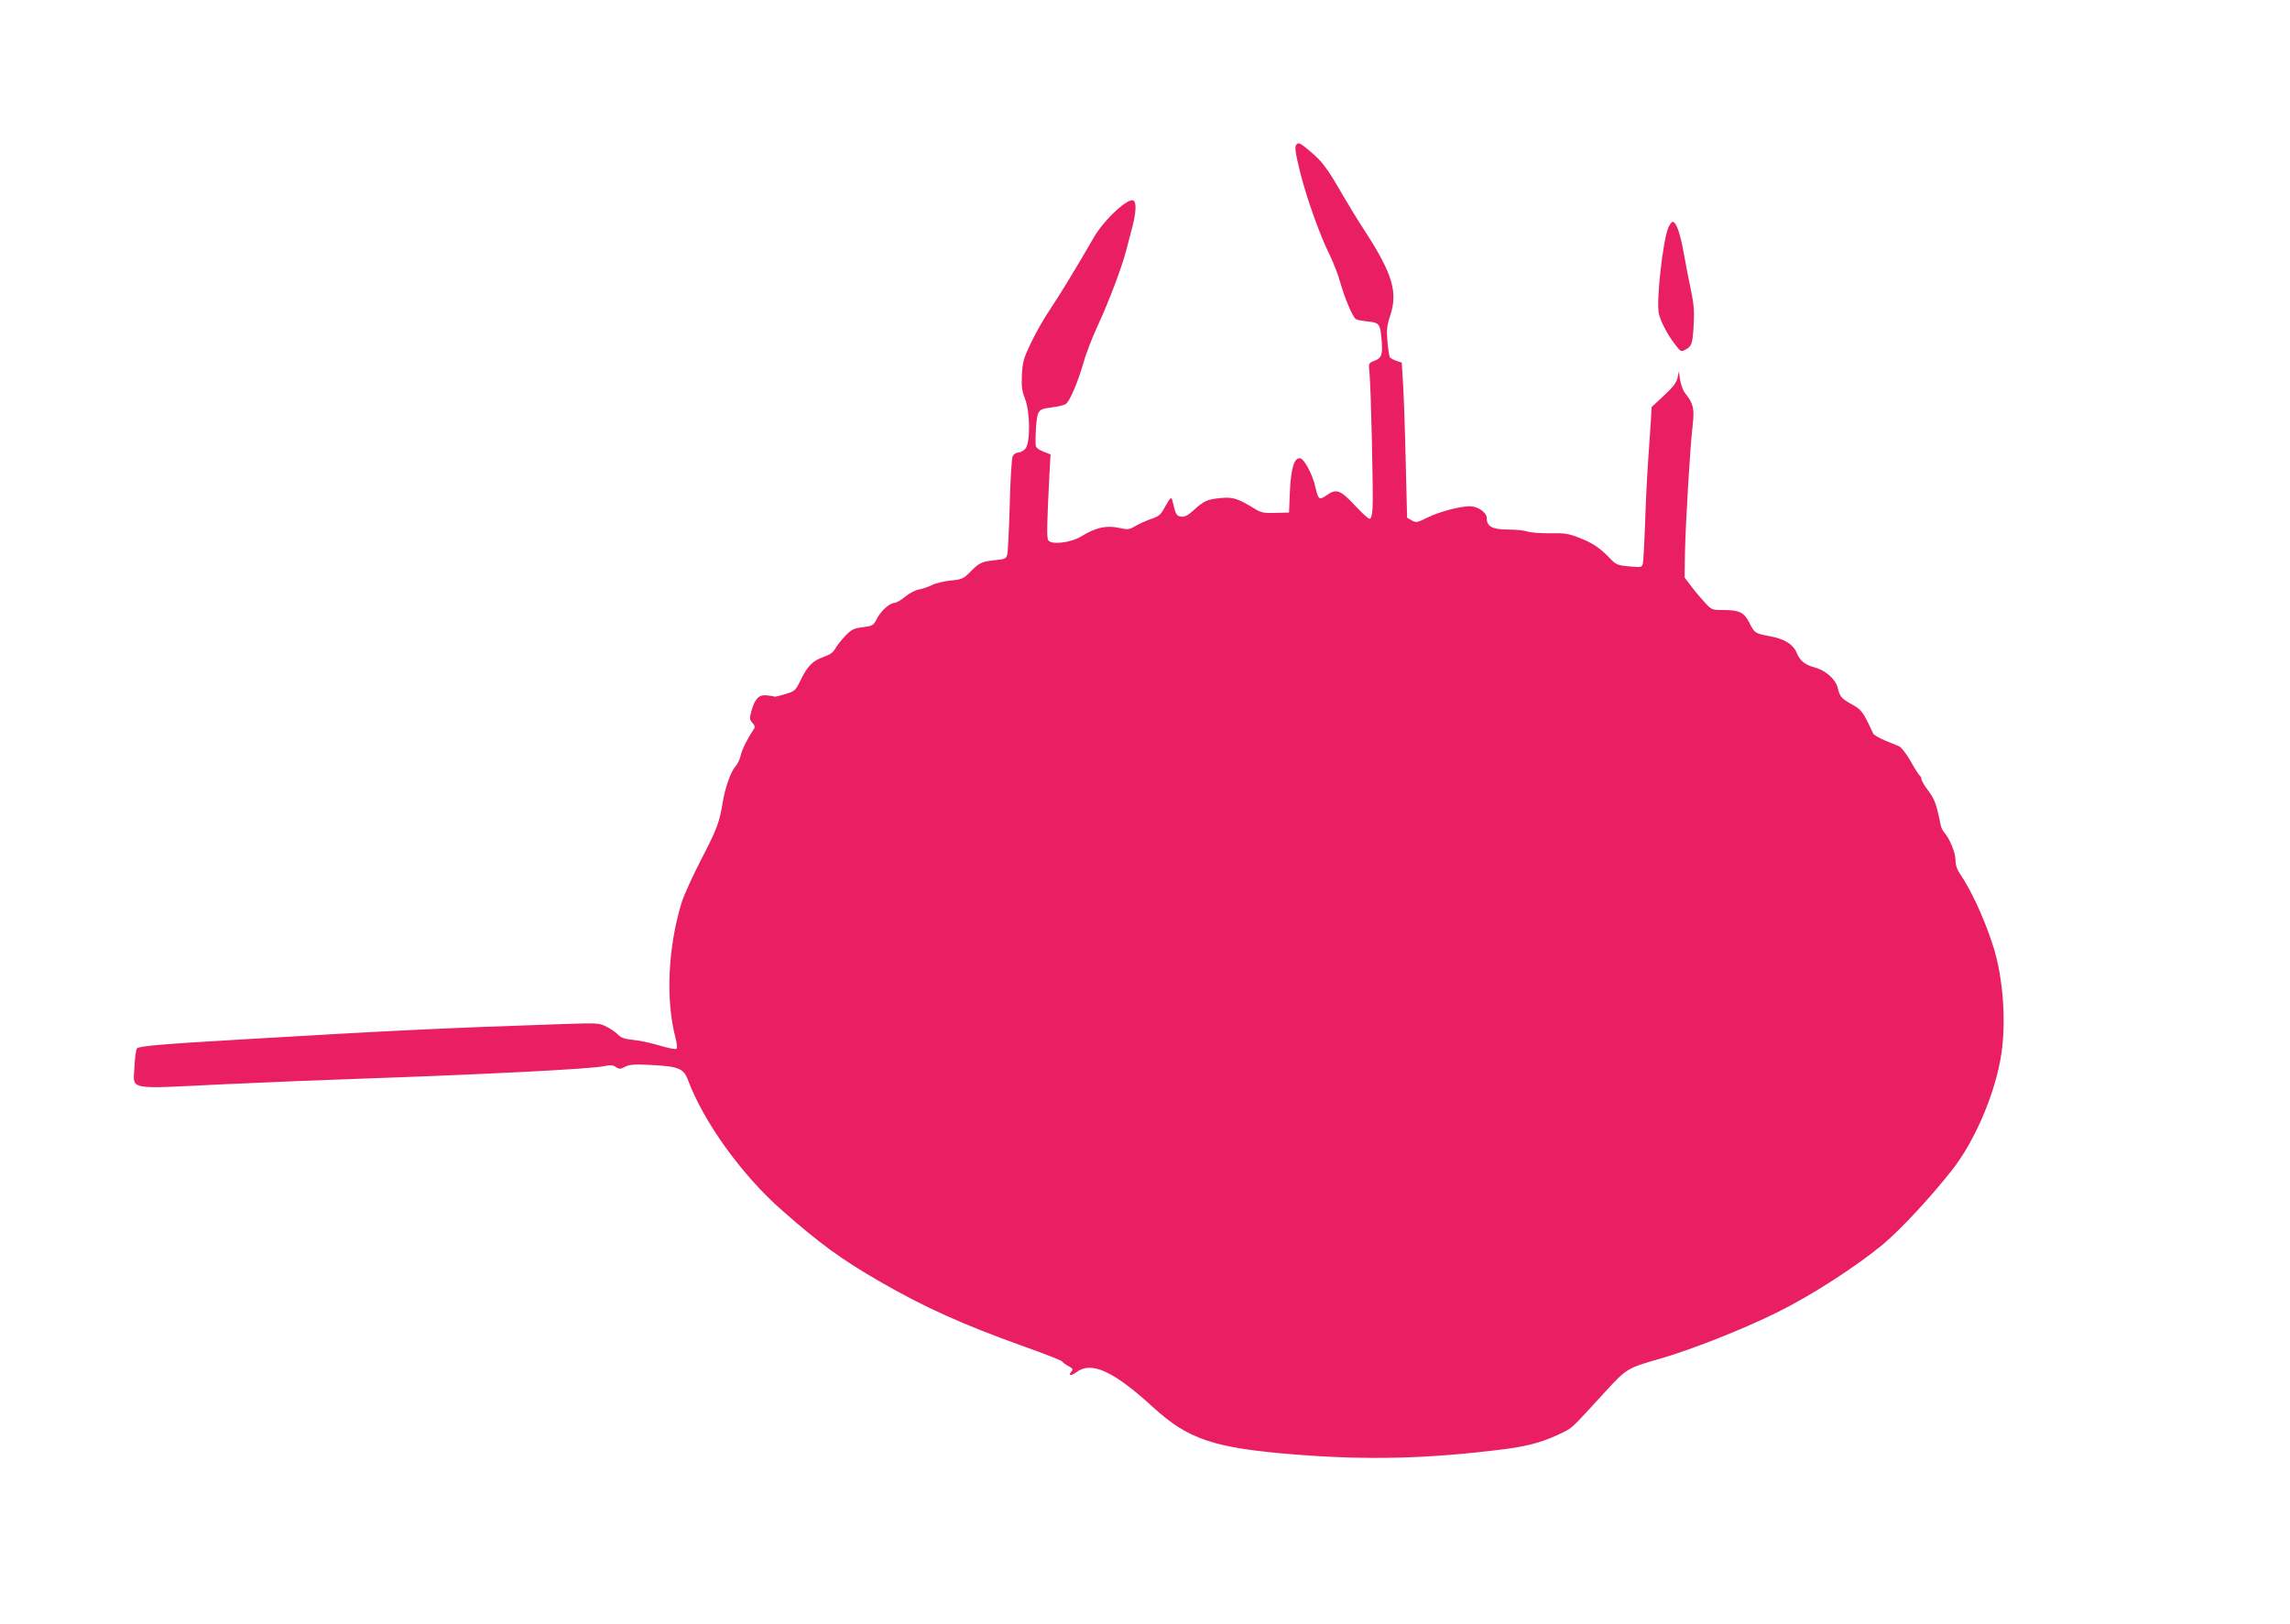 <?xml version="1.0" standalone="no"?>
<!DOCTYPE svg PUBLIC "-//W3C//DTD SVG 20010904//EN"
 "http://www.w3.org/TR/2001/REC-SVG-20010904/DTD/svg10.dtd">
<svg version="1.0" xmlns="http://www.w3.org/2000/svg"
 width="1280pt" height="908pt" viewBox="0 0 1280 908"
 preserveAspectRatio="xMidYMid meet">
<g transform="translate(0,908) scale(0.1,-0.1)"
fill="#e91e63" stroke="none">
<path d="M7247 8273 c-12 -12 -7 -46 22 -163 36 -141 110 -349 162 -452 21
-43 48 -112 60 -155 24 -87 70 -196 88 -207 6 -4 36 -10 67 -13 65 -7 69 -13
77 -109 6 -80 -1 -97 -46 -113 -27 -11 -28 -12 -22 -68 8 -78 22 -684 17 -755
-3 -39 -8 -58 -17 -58 -7 0 -43 33 -80 73 -82 88 -105 97 -158 60 -44 -31 -48
-28 -66 50 -15 65 -61 151 -83 155 -33 6 -52 -53 -58 -183 l-5 -120 -75 -2
c-64 -2 -81 1 -115 22 -96 59 -124 68 -193 61 -76 -8 -92 -15 -150 -68 -31
-29 -50 -38 -69 -36 -27 3 -32 13 -48 82 -7 33 -11 30 -46 -32 -21 -40 -33
-49 -75 -63 -27 -9 -66 -27 -87 -39 -35 -21 -42 -22 -96 -10 -68 14 -127 1
-207 -48 -58 -36 -167 -49 -185 -22 -9 14 -7 98 7 372 l6 108 -41 16 c-24 9
-41 23 -42 33 -3 67 4 160 14 181 11 21 22 26 77 33 35 4 71 13 79 20 22 18
67 124 96 226 14 51 50 145 80 209 64 138 137 332 160 423 9 35 23 87 30 114
24 88 29 149 12 163 -27 23 -166 -106 -223 -205 -91 -159 -195 -329 -245 -403
-32 -47 -79 -129 -105 -184 -42 -87 -48 -107 -52 -180 -3 -66 0 -91 17 -134
30 -76 31 -252 1 -282 -11 -11 -29 -20 -40 -20 -10 0 -24 -9 -29 -19 -6 -10
-14 -133 -17 -272 -4 -140 -10 -265 -14 -279 -6 -22 -13 -26 -66 -31 -77 -8
-91 -15 -140 -65 -38 -39 -47 -43 -110 -49 -38 -4 -85 -15 -104 -25 -19 -10
-52 -21 -72 -25 -21 -3 -55 -21 -78 -40 -23 -19 -50 -35 -60 -35 -27 0 -78
-46 -100 -91 -18 -35 -23 -38 -77 -45 -50 -6 -63 -12 -98 -48 -22 -23 -47 -55
-56 -71 -11 -21 -30 -35 -65 -47 -61 -21 -90 -50 -129 -130 -29 -59 -32 -62
-87 -78 -31 -10 -59 -16 -60 -14 -2 2 -21 5 -41 7 -45 5 -67 -17 -87 -88 -11
-41 -11 -47 6 -66 14 -16 16 -24 6 -37 -33 -49 -64 -110 -72 -145 -4 -21 -18
-49 -29 -61 -25 -27 -57 -115 -71 -199 -19 -116 -33 -152 -121 -322 -48 -93
-97 -201 -109 -240 -77 -252 -90 -546 -34 -757 7 -29 10 -56 6 -60 -5 -5 -46
3 -93 17 -46 14 -113 29 -148 32 -49 5 -70 12 -86 29 -11 12 -40 32 -63 44
-42 22 -49 22 -240 16 -684 -23 -968 -37 -1797 -86 -448 -26 -576 -37 -589
-50 -5 -5 -12 -49 -14 -97 -6 -141 -57 -130 494 -104 258 12 600 26 759 31
696 24 1288 54 1368 70 38 8 53 7 69 -4 18 -13 25 -13 52 1 25 13 52 15 147
10 151 -8 180 -19 204 -83 88 -236 301 -531 522 -726 217 -191 334 -276 548
-400 249 -144 468 -243 810 -365 116 -41 212 -79 213 -84 2 -5 17 -16 34 -25
24 -13 27 -18 17 -30 -21 -25 -2 -27 31 -2 82 60 207 2 425 -198 197 -180 340
-228 790 -264 410 -33 749 -24 1170 29 148 19 232 44 345 101 38 20 45 26 223
221 118 129 124 132 302 183 174 50 465 164 660 261 187 92 435 252 587 377
100 83 269 265 390 419 121 155 228 398 268 609 37 191 20 463 -42 650 -48
148 -119 302 -184 398 -16 23 -24 49 -24 77 0 40 -33 119 -65 155 -7 8 -16 26
-18 40 -23 115 -33 142 -68 189 -22 28 -39 58 -39 66 0 7 -4 16 -9 19 -5 3
-28 39 -51 80 -23 41 -52 78 -64 84 -11 5 -48 20 -80 33 -32 13 -62 31 -66 39
-56 121 -64 132 -116 161 -64 36 -69 43 -83 97 -13 48 -68 95 -130 112 -52 14
-80 37 -97 78 -20 50 -67 80 -153 96 -83 16 -83 16 -114 77 -28 55 -55 69
-141 69 -66 0 -69 1 -103 38 -19 20 -54 61 -76 90 l-41 54 2 131 c3 165 29
603 43 718 11 94 4 124 -41 180 -12 14 -24 47 -29 75 l-7 49 -7 -36 c-6 -27
-24 -52 -76 -100 l-69 -64 -6 -100 c-4 -55 -11 -161 -16 -235 -5 -74 -12 -220
-15 -325 -4 -104 -9 -201 -12 -214 -6 -23 -8 -23 -77 -17 -66 6 -74 10 -108
46 -56 58 -96 85 -171 114 -58 23 -81 27 -165 25 -53 0 -110 4 -125 10 -16 6
-64 11 -108 11 -88 0 -119 17 -119 65 0 31 -50 65 -95 65 -54 0 -169 -30 -234
-62 -59 -29 -66 -31 -90 -17 l-26 15 -8 324 c-4 179 -11 374 -15 434 l-7 109
-30 10 c-16 6 -33 14 -36 20 -4 5 -10 45 -14 88 -5 67 -3 90 16 146 43 131 12
234 -143 473 -41 63 -96 153 -123 200 -83 145 -115 188 -177 240 -60 51 -69
55 -81 43z"/>
<path d="M9325 7807 c-31 -74 -68 -412 -53 -479 10 -47 52 -125 96 -180 26
-34 29 -35 54 -22 34 18 39 33 45 140 4 70 1 114 -15 190 -12 54 -30 150 -41
211 -20 112 -42 173 -62 173 -5 0 -16 -15 -24 -33z"/>
</g>
</svg>
